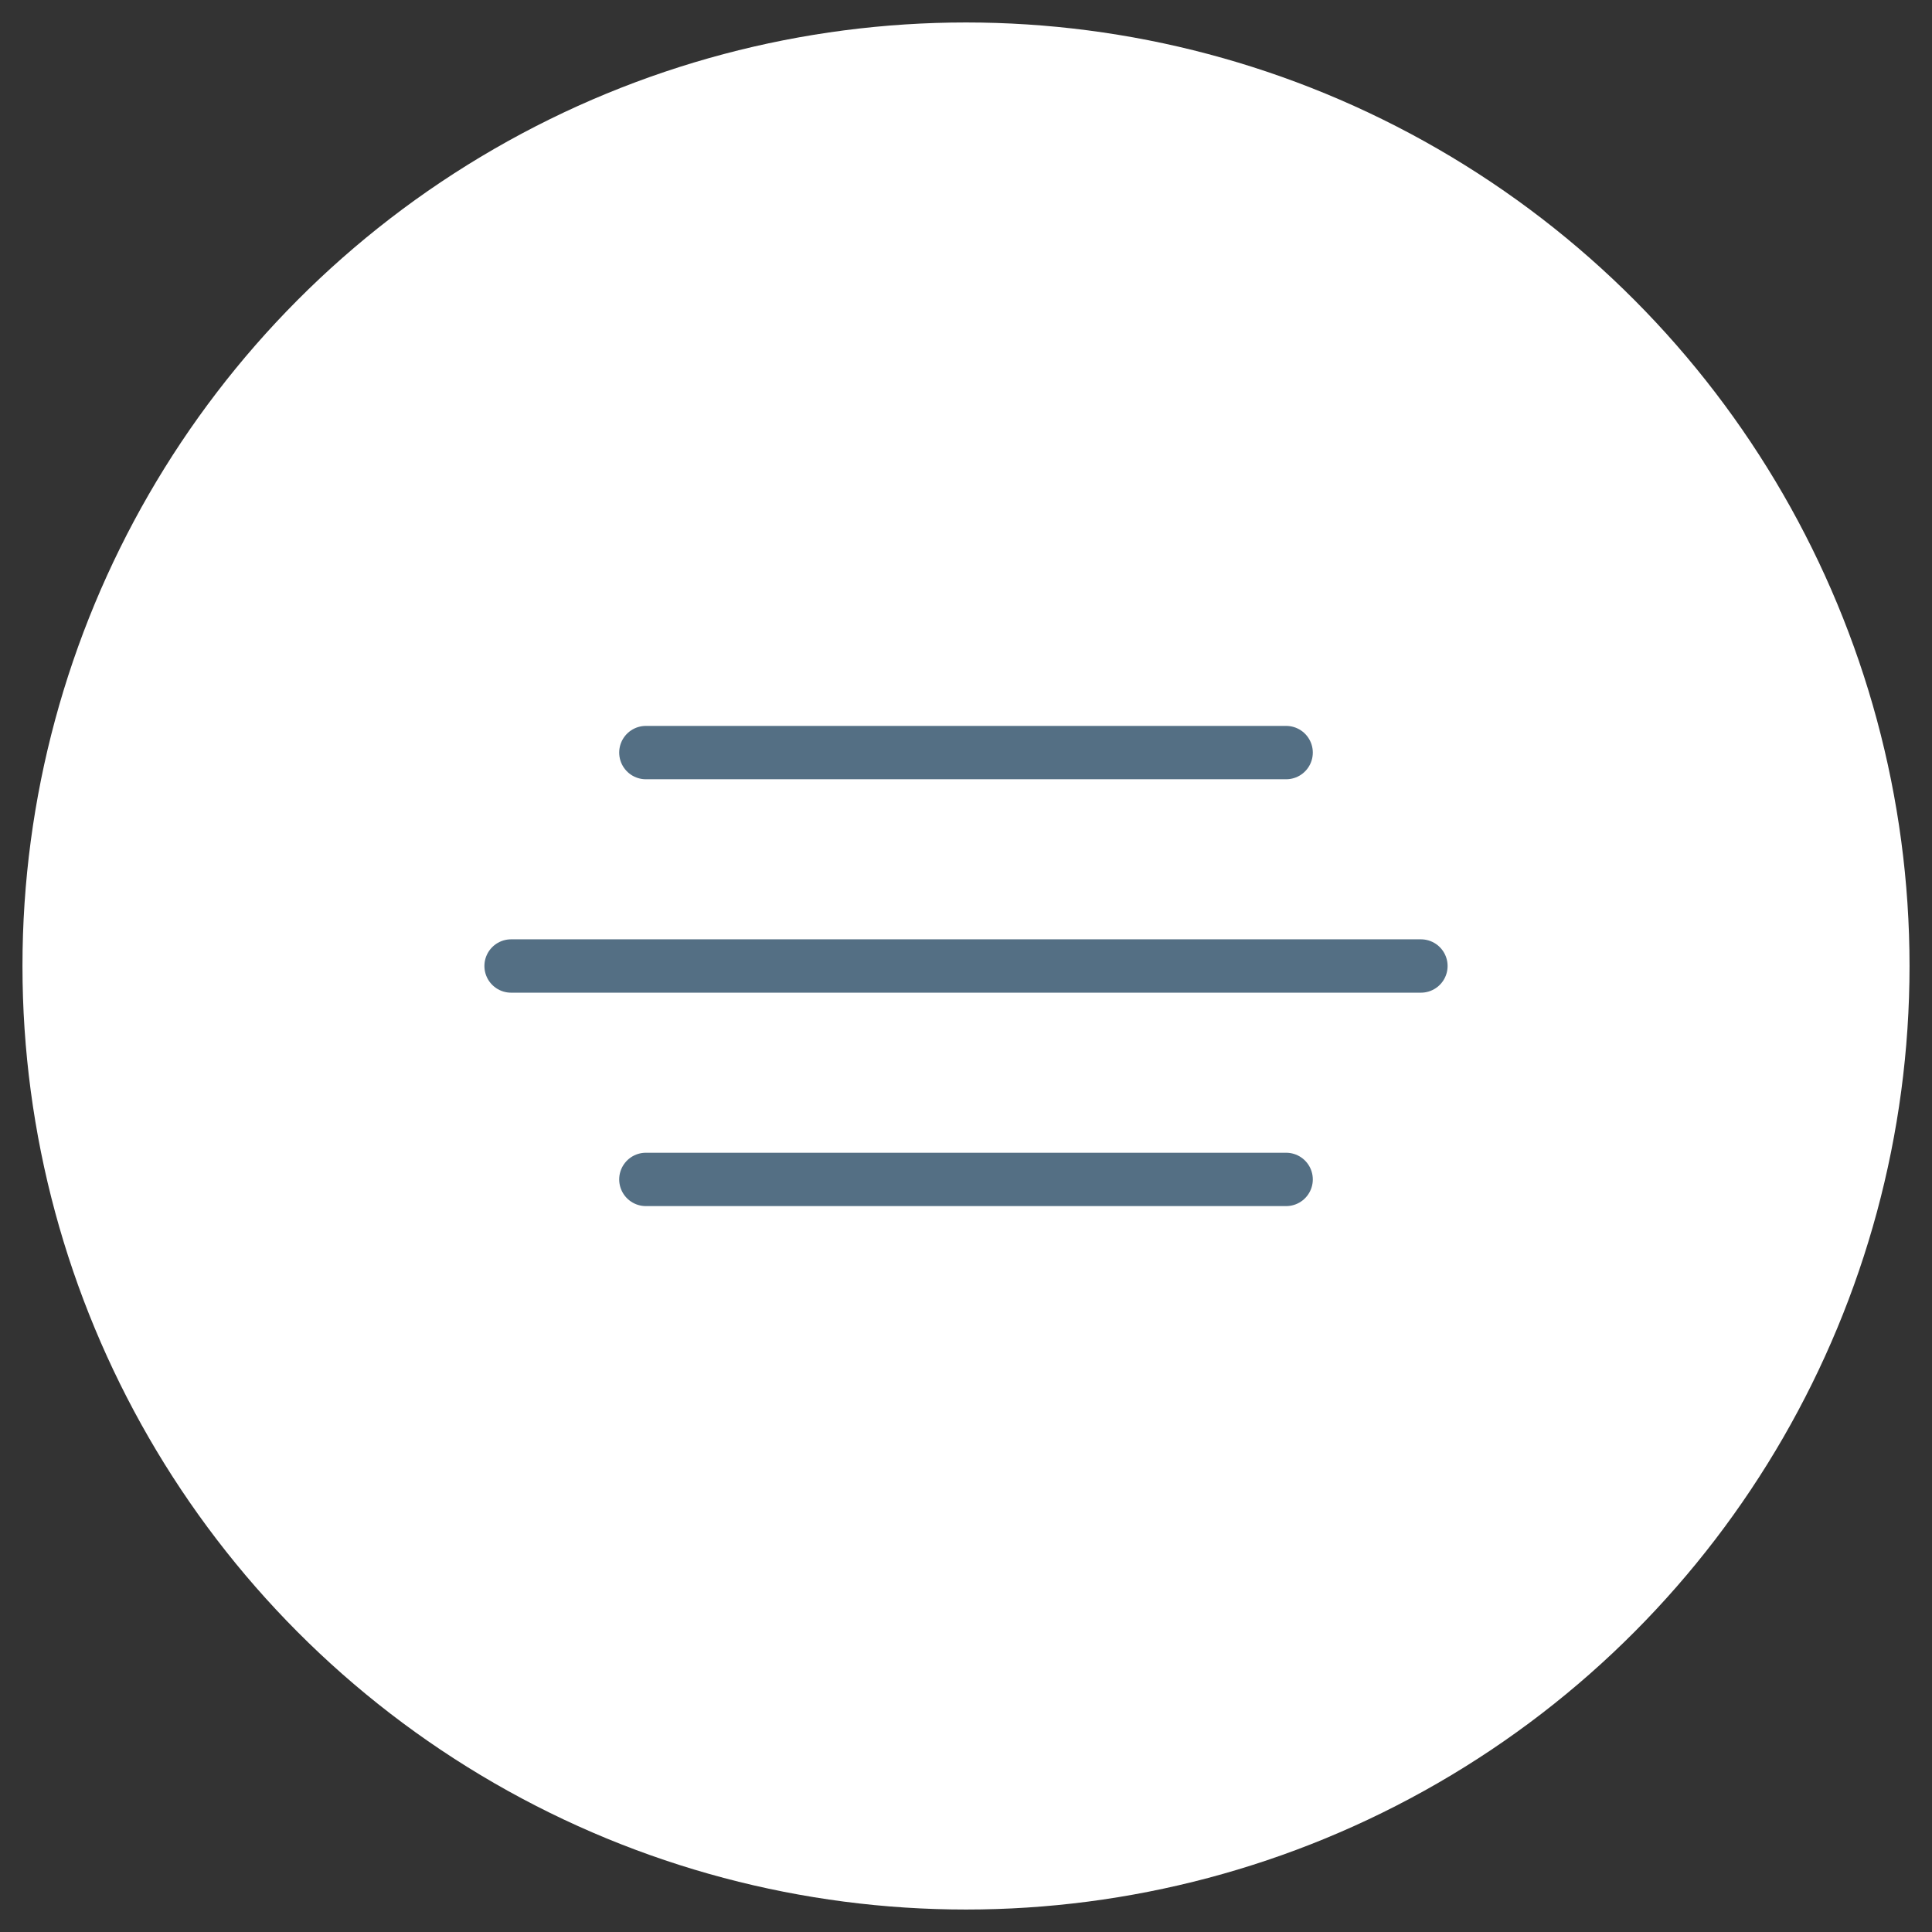 <?xml version="1.0" encoding="UTF-8"?> <svg xmlns="http://www.w3.org/2000/svg" width="86" height="86" viewBox="0 0 86 86" fill="none"><rect x="0" y="0" width="86" height="86" fill="#333333" stroke="none"/><circle cx="43" cy="43" r="42" fill="white"></circle><path d="M28.75 33.5H57.25ZM22.75 43H63.25ZM28.75 52.5H57.25Z" fill="white"></path><path d="M28.75 33.5H57.25M22.75 43H63.25M28.75 52.5H57.25" stroke="#546F84" stroke-width="2.375" stroke-linecap="round" stroke-linejoin="round"></path></svg> 